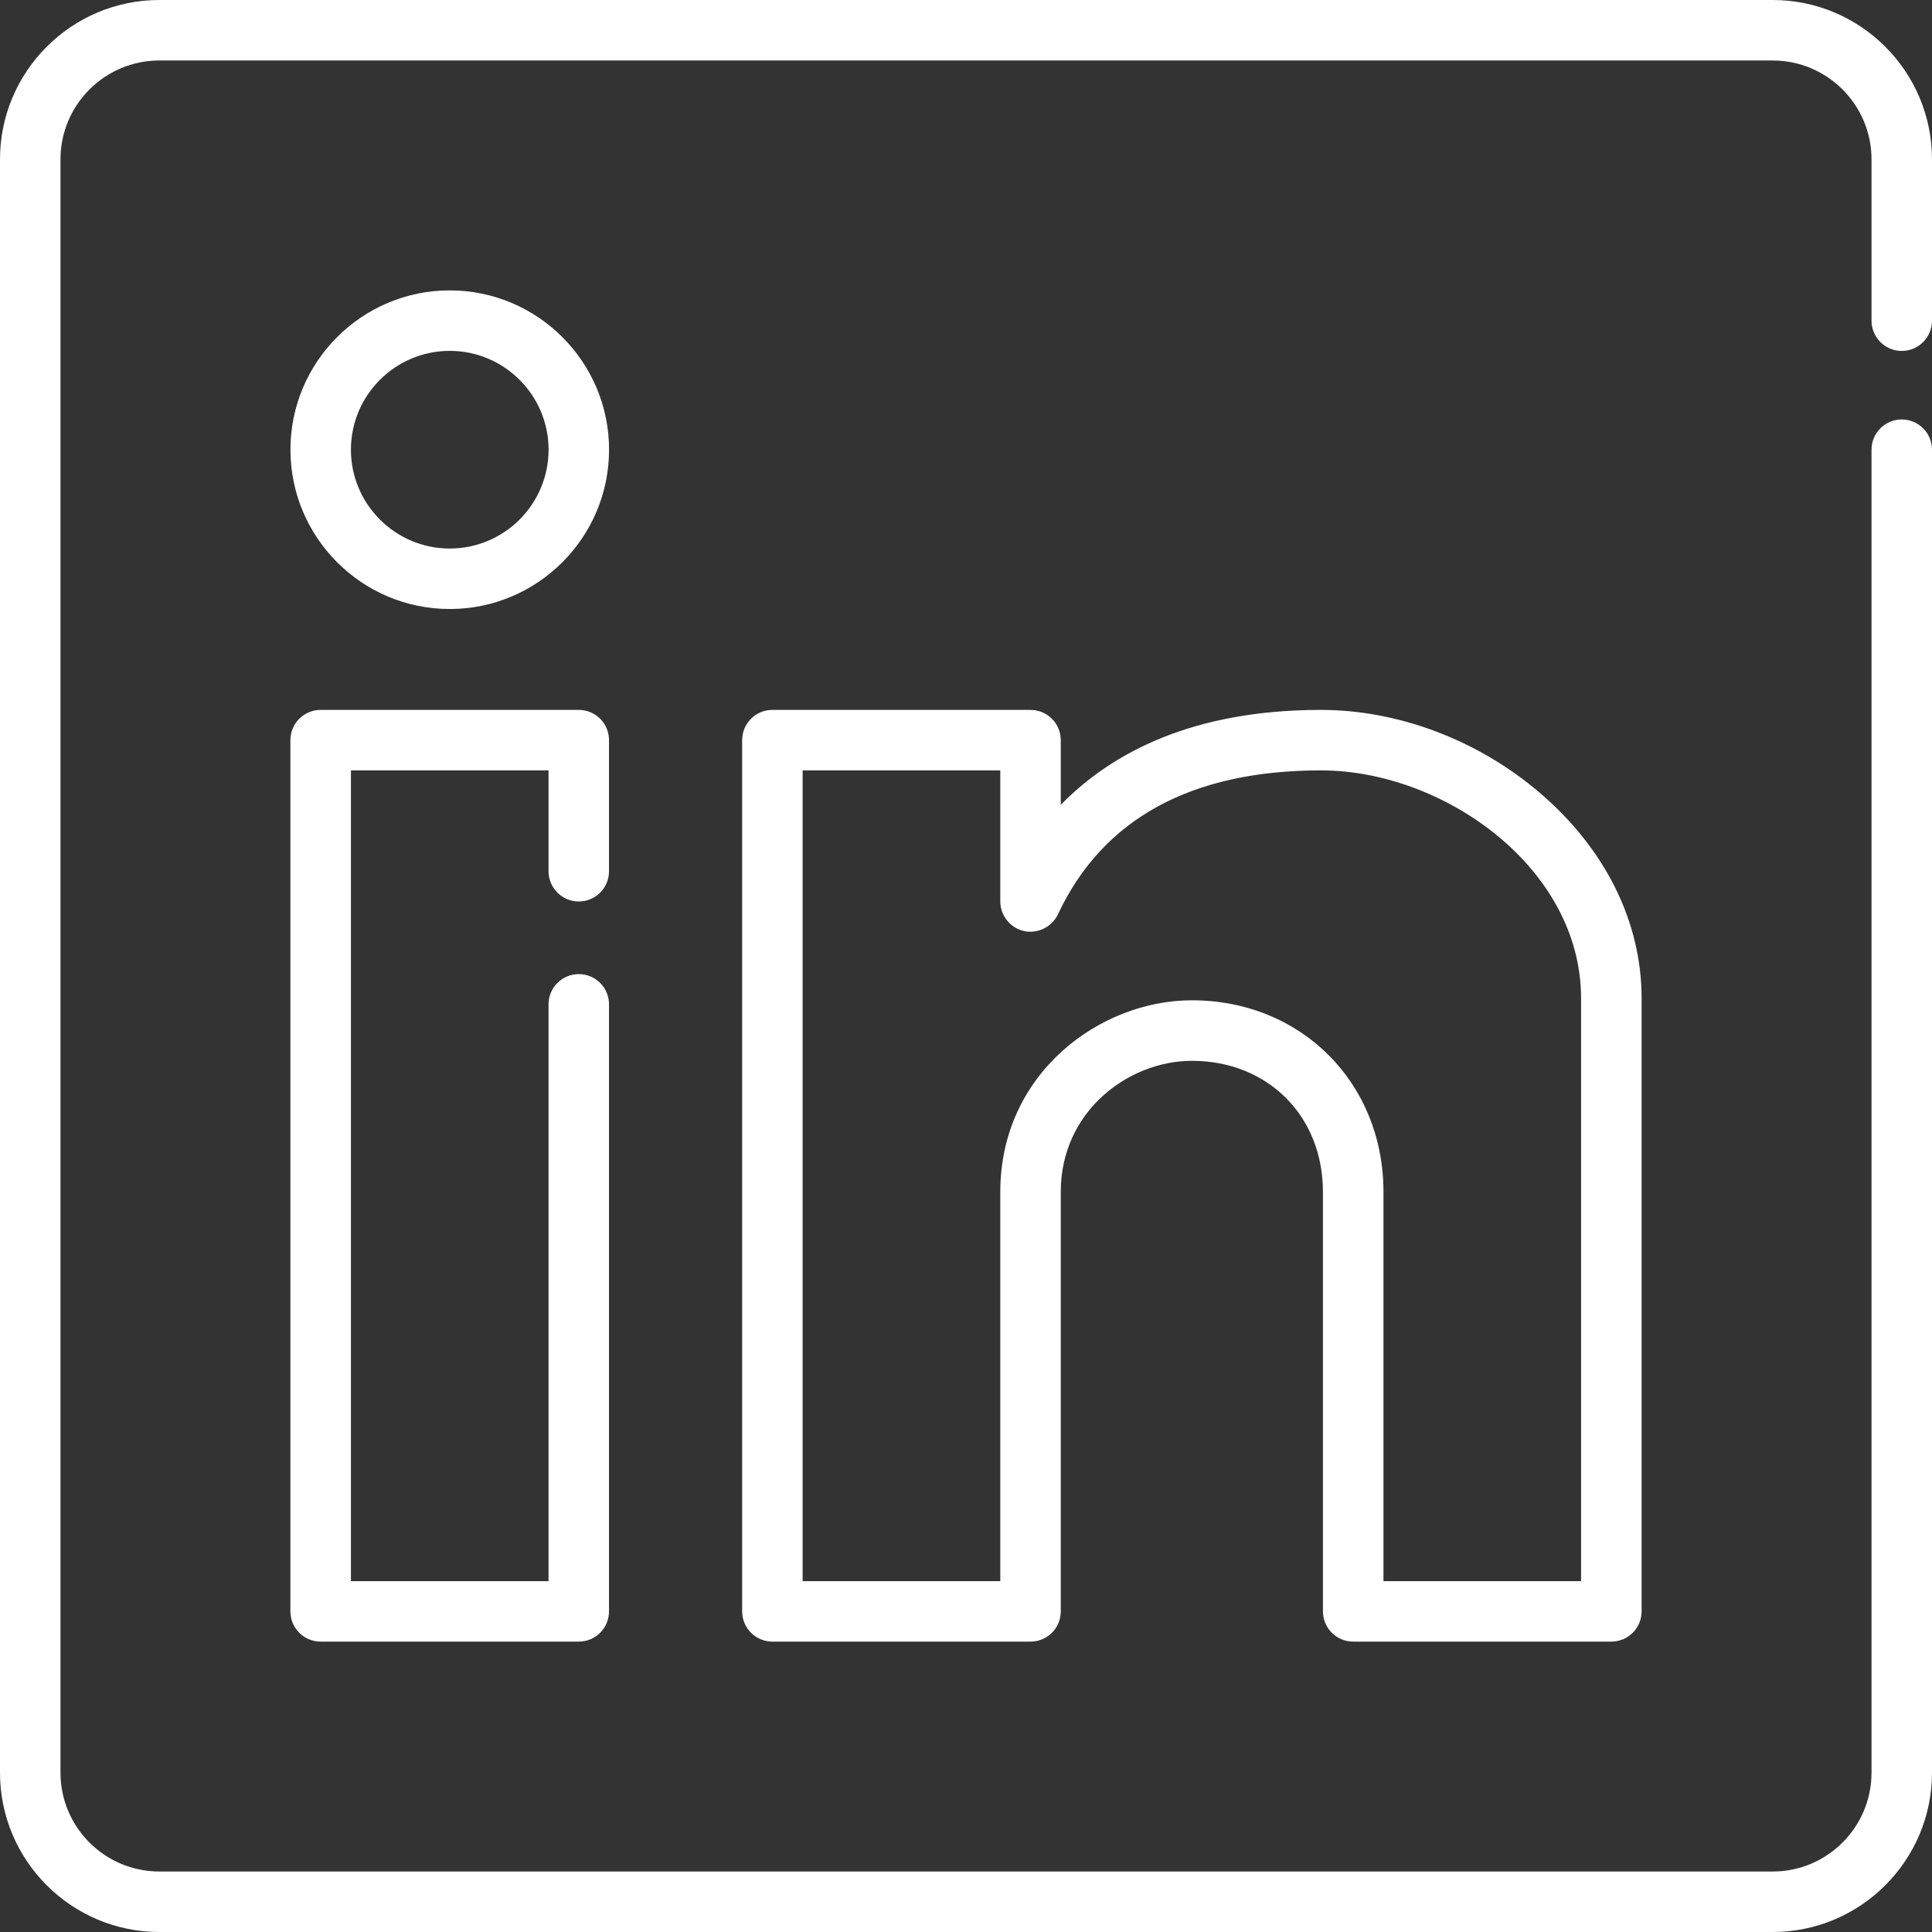 <svg width="36" height="36" viewBox="0 0 36 36" fill="none" xmlns="http://www.w3.org/2000/svg">
<rect x="0" y="0" width="36" height="36" fill="#333333" stroke="none"/>
<path d="M35.436 6.539C35.748 6.539 36 6.286 36 5.975V2.969C36 1.332 34.668 0 33.031 0H2.969C1.332 0 0 1.332 0 2.969V33.031C0 34.668 1.332 36 2.969 36H33.031C34.668 36 36 34.668 36 33.031V8.38C36 8.069 35.748 7.816 35.436 7.816C35.125 7.816 34.873 8.069 34.873 8.38V33.031C34.873 34.047 34.047 34.873 33.031 34.873H2.969C1.953 34.873 1.127 34.047 1.127 33.031V2.969C1.127 1.953 1.953 1.127 2.969 1.127H33.031C34.047 1.127 34.873 1.953 34.873 2.969V5.975C34.873 6.286 35.125 6.539 35.436 6.539Z" fill="white"/>
<path d="M10.785 16.798C11.096 16.798 11.348 16.545 11.348 16.234V13.791C11.348 13.48 11.096 13.228 10.785 13.228H5.975C5.664 13.228 5.411 13.48 5.411 13.791V30.025C5.411 30.337 5.663 30.589 5.975 30.589H10.785C11.096 30.589 11.348 30.337 11.348 30.025V18.714C11.348 18.403 11.096 18.151 10.785 18.151C10.473 18.151 10.221 18.403 10.221 18.714V29.462H6.539V14.355H10.221V16.234C10.221 16.545 10.474 16.798 10.785 16.798Z" fill="white"/>
<path d="M28.691 14.772C27.543 13.791 26.057 13.228 24.614 13.228C22.231 13.228 20.721 14.02 19.766 14.997V13.792C19.766 13.481 19.514 13.228 19.202 13.228H14.392C14.081 13.228 13.829 13.48 13.829 13.792V30.026C13.829 30.337 14.081 30.589 14.392 30.589H19.202C19.514 30.589 19.766 30.337 19.766 30.026V22.209C19.766 20.701 21.034 19.767 22.209 19.767C23.624 19.767 24.651 20.794 24.651 22.209V30.026C24.651 30.337 24.904 30.589 25.215 30.589H30.025C30.336 30.589 30.589 30.337 30.589 30.026V18.602C30.589 17.179 29.915 15.819 28.691 14.772ZM29.461 29.462H25.779V22.209C25.779 20.174 24.244 18.639 22.209 18.639C20.492 18.639 18.639 20.004 18.639 22.209V29.462H14.956V14.355H18.639V16.798C18.639 17.055 18.82 17.285 19.069 17.346C19.327 17.408 19.6 17.277 19.713 17.037C20.547 15.258 22.196 14.355 24.614 14.355C26.902 14.355 29.461 16.172 29.461 18.602V29.462H29.461Z" fill="white"/>
<path d="M8.38 5.411C6.743 5.411 5.412 6.742 5.412 8.379C5.412 10.016 6.743 11.348 8.38 11.348C10.017 11.348 11.349 10.016 11.349 8.379C11.349 6.742 10.017 5.411 8.38 5.411ZM8.38 10.221C7.365 10.221 6.539 9.395 6.539 8.379C6.539 7.364 7.365 6.538 8.38 6.538C9.396 6.538 10.222 7.364 10.222 8.379C10.222 9.395 9.396 10.221 8.38 10.221Z" fill="white"/>
</svg>
